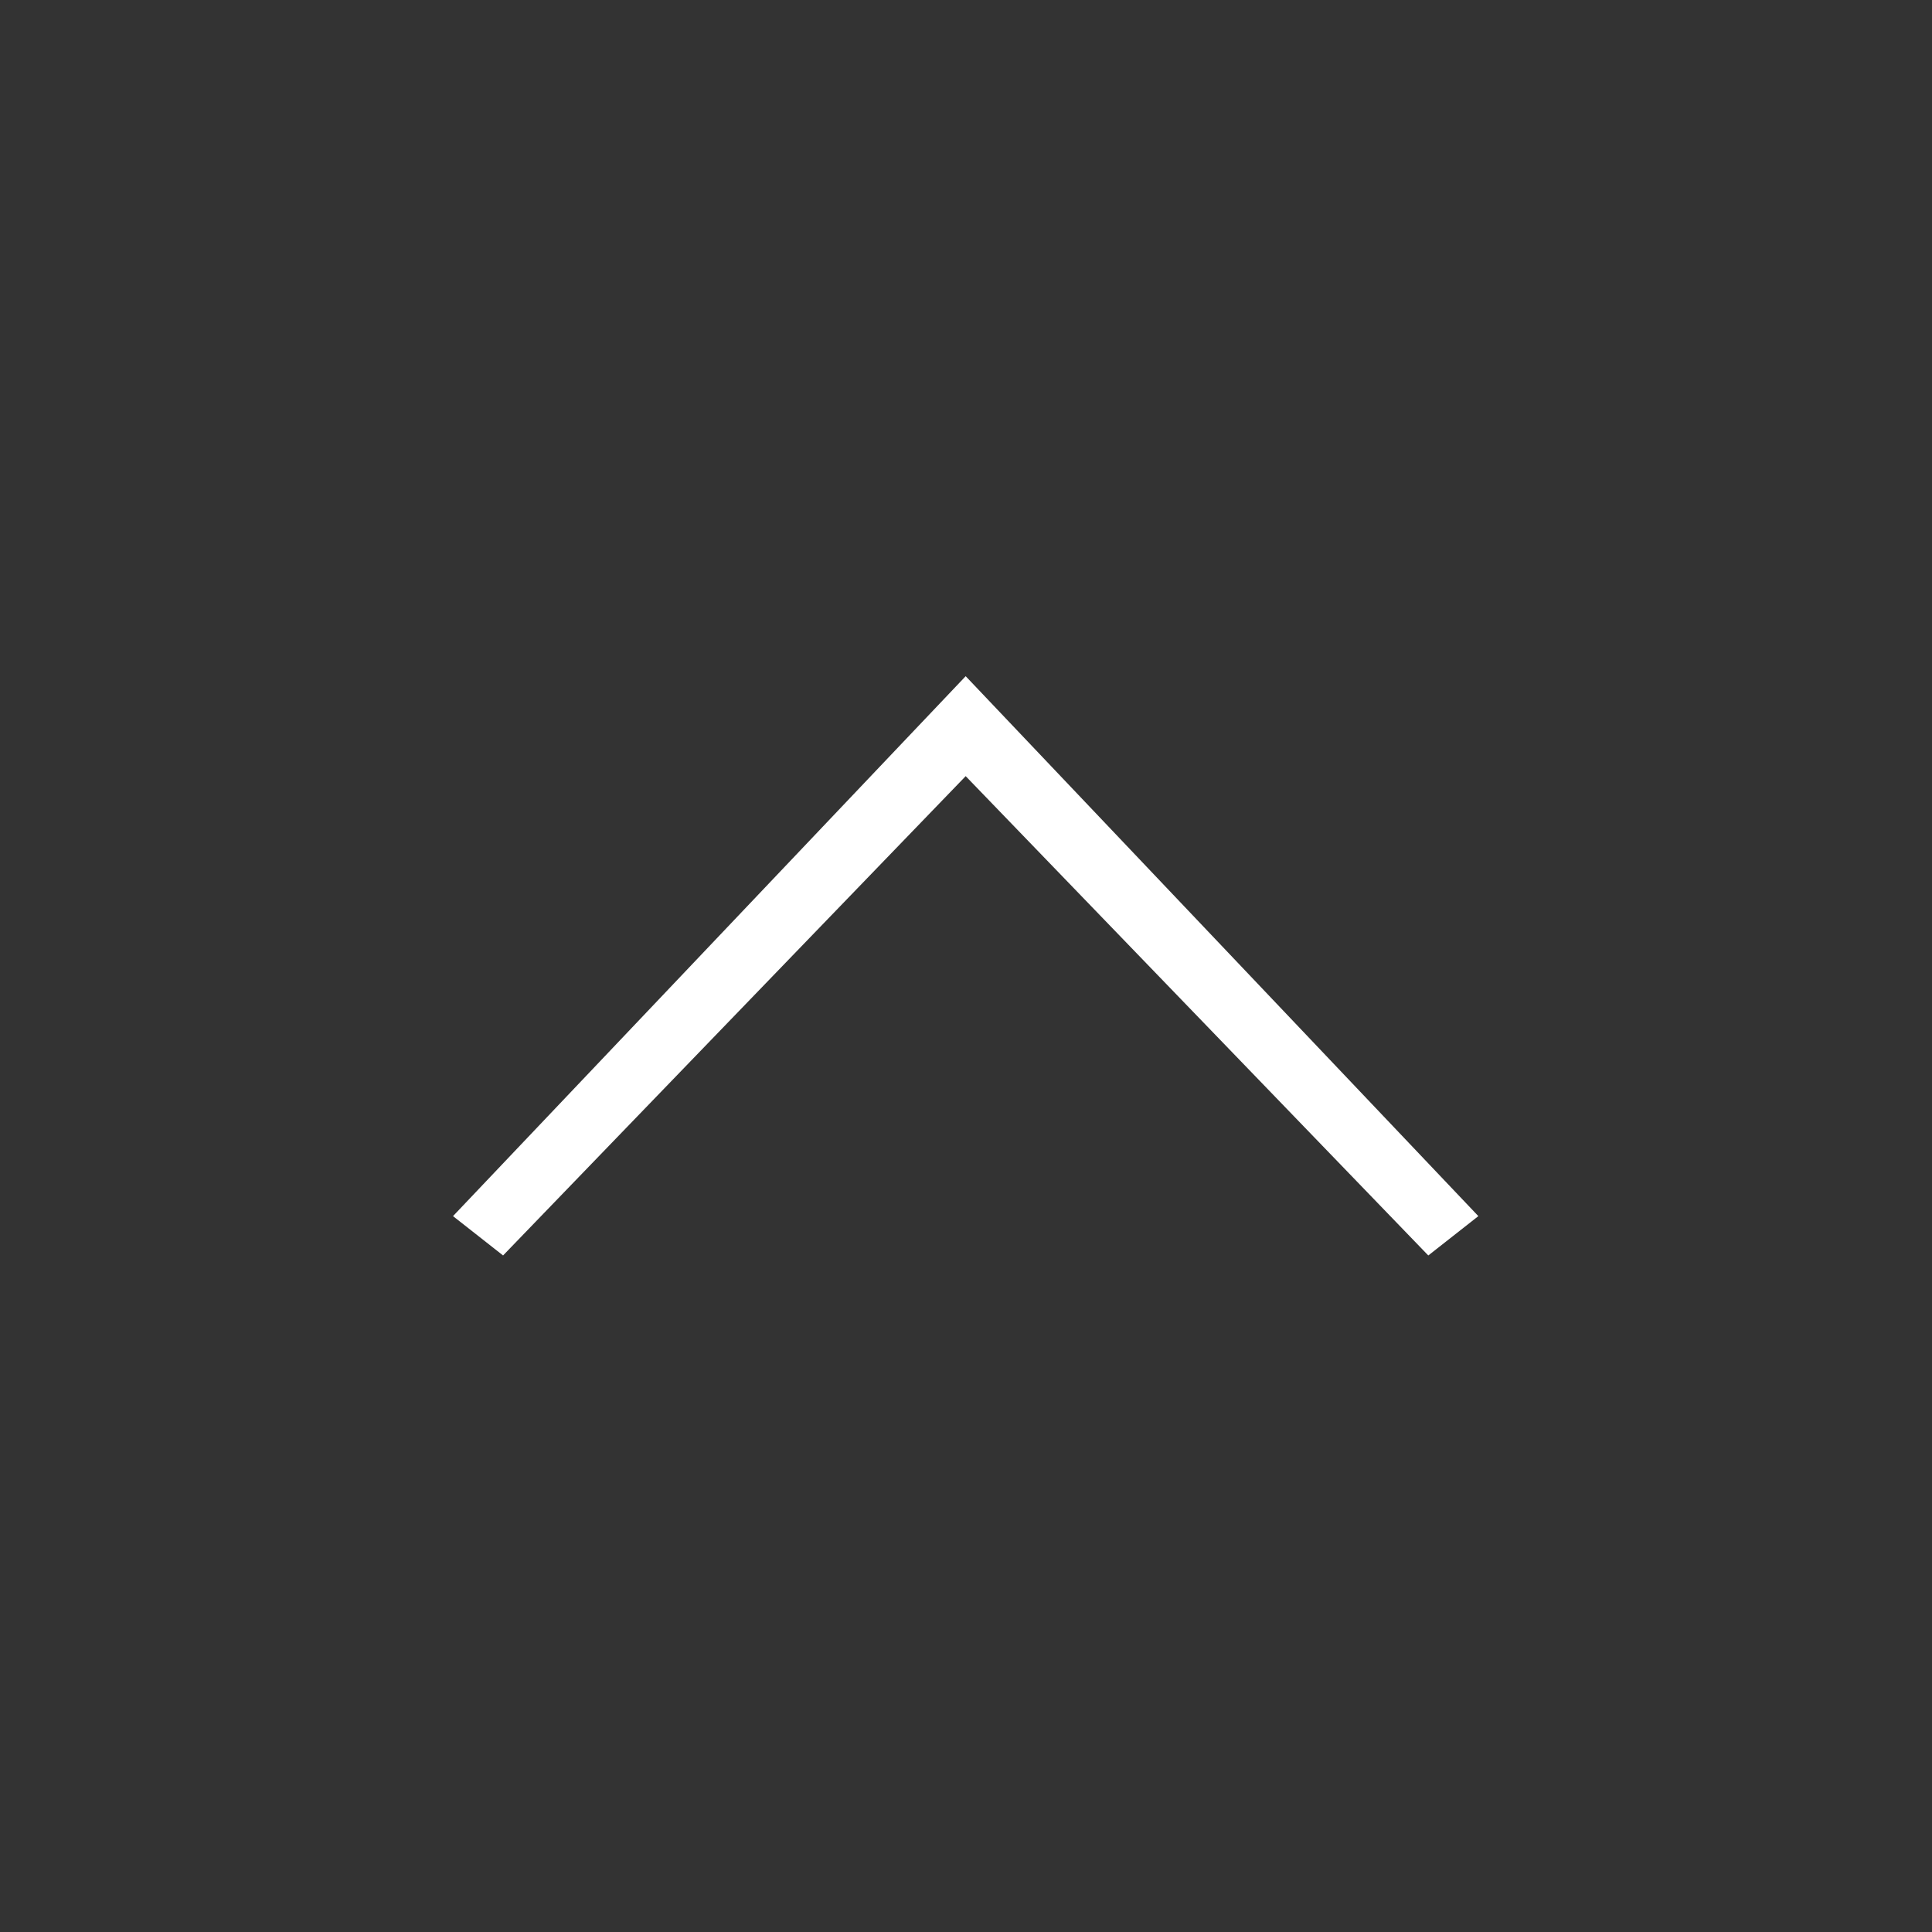 <?xml version="1.0" encoding="utf-8"?>
<!-- Generator: Adobe Illustrator 19.1.0, SVG Export Plug-In . SVG Version: 6.00 Build 0)  -->
<svg version="1.1" id="Layer_1" xmlns="http://www.w3.org/2000/svg" xmlns:xlink="http://www.w3.org/1999/xlink" x="0px" y="0px"
	 viewBox="-146 270.7 300.5 300.5" style="enable-background:new -146 270.7 300.5 300.5;" xml:space="preserve">
<rect x="-146" y="270.7" width="300.5" height="300.5" fill="#333333" stroke="none"/>
<style type="text/css">
	.st0{fill:#FFFFFF;stroke:#FFFFFF;stroke-miterlimit:10;}
</style>
<g>
	<path class="st0" d="M4.2,376.6l79,83.2l-7,5.5l-72-74.6l-72,74.6l-7-5.5L4.2,376.6z"/>
</g>
</svg>
